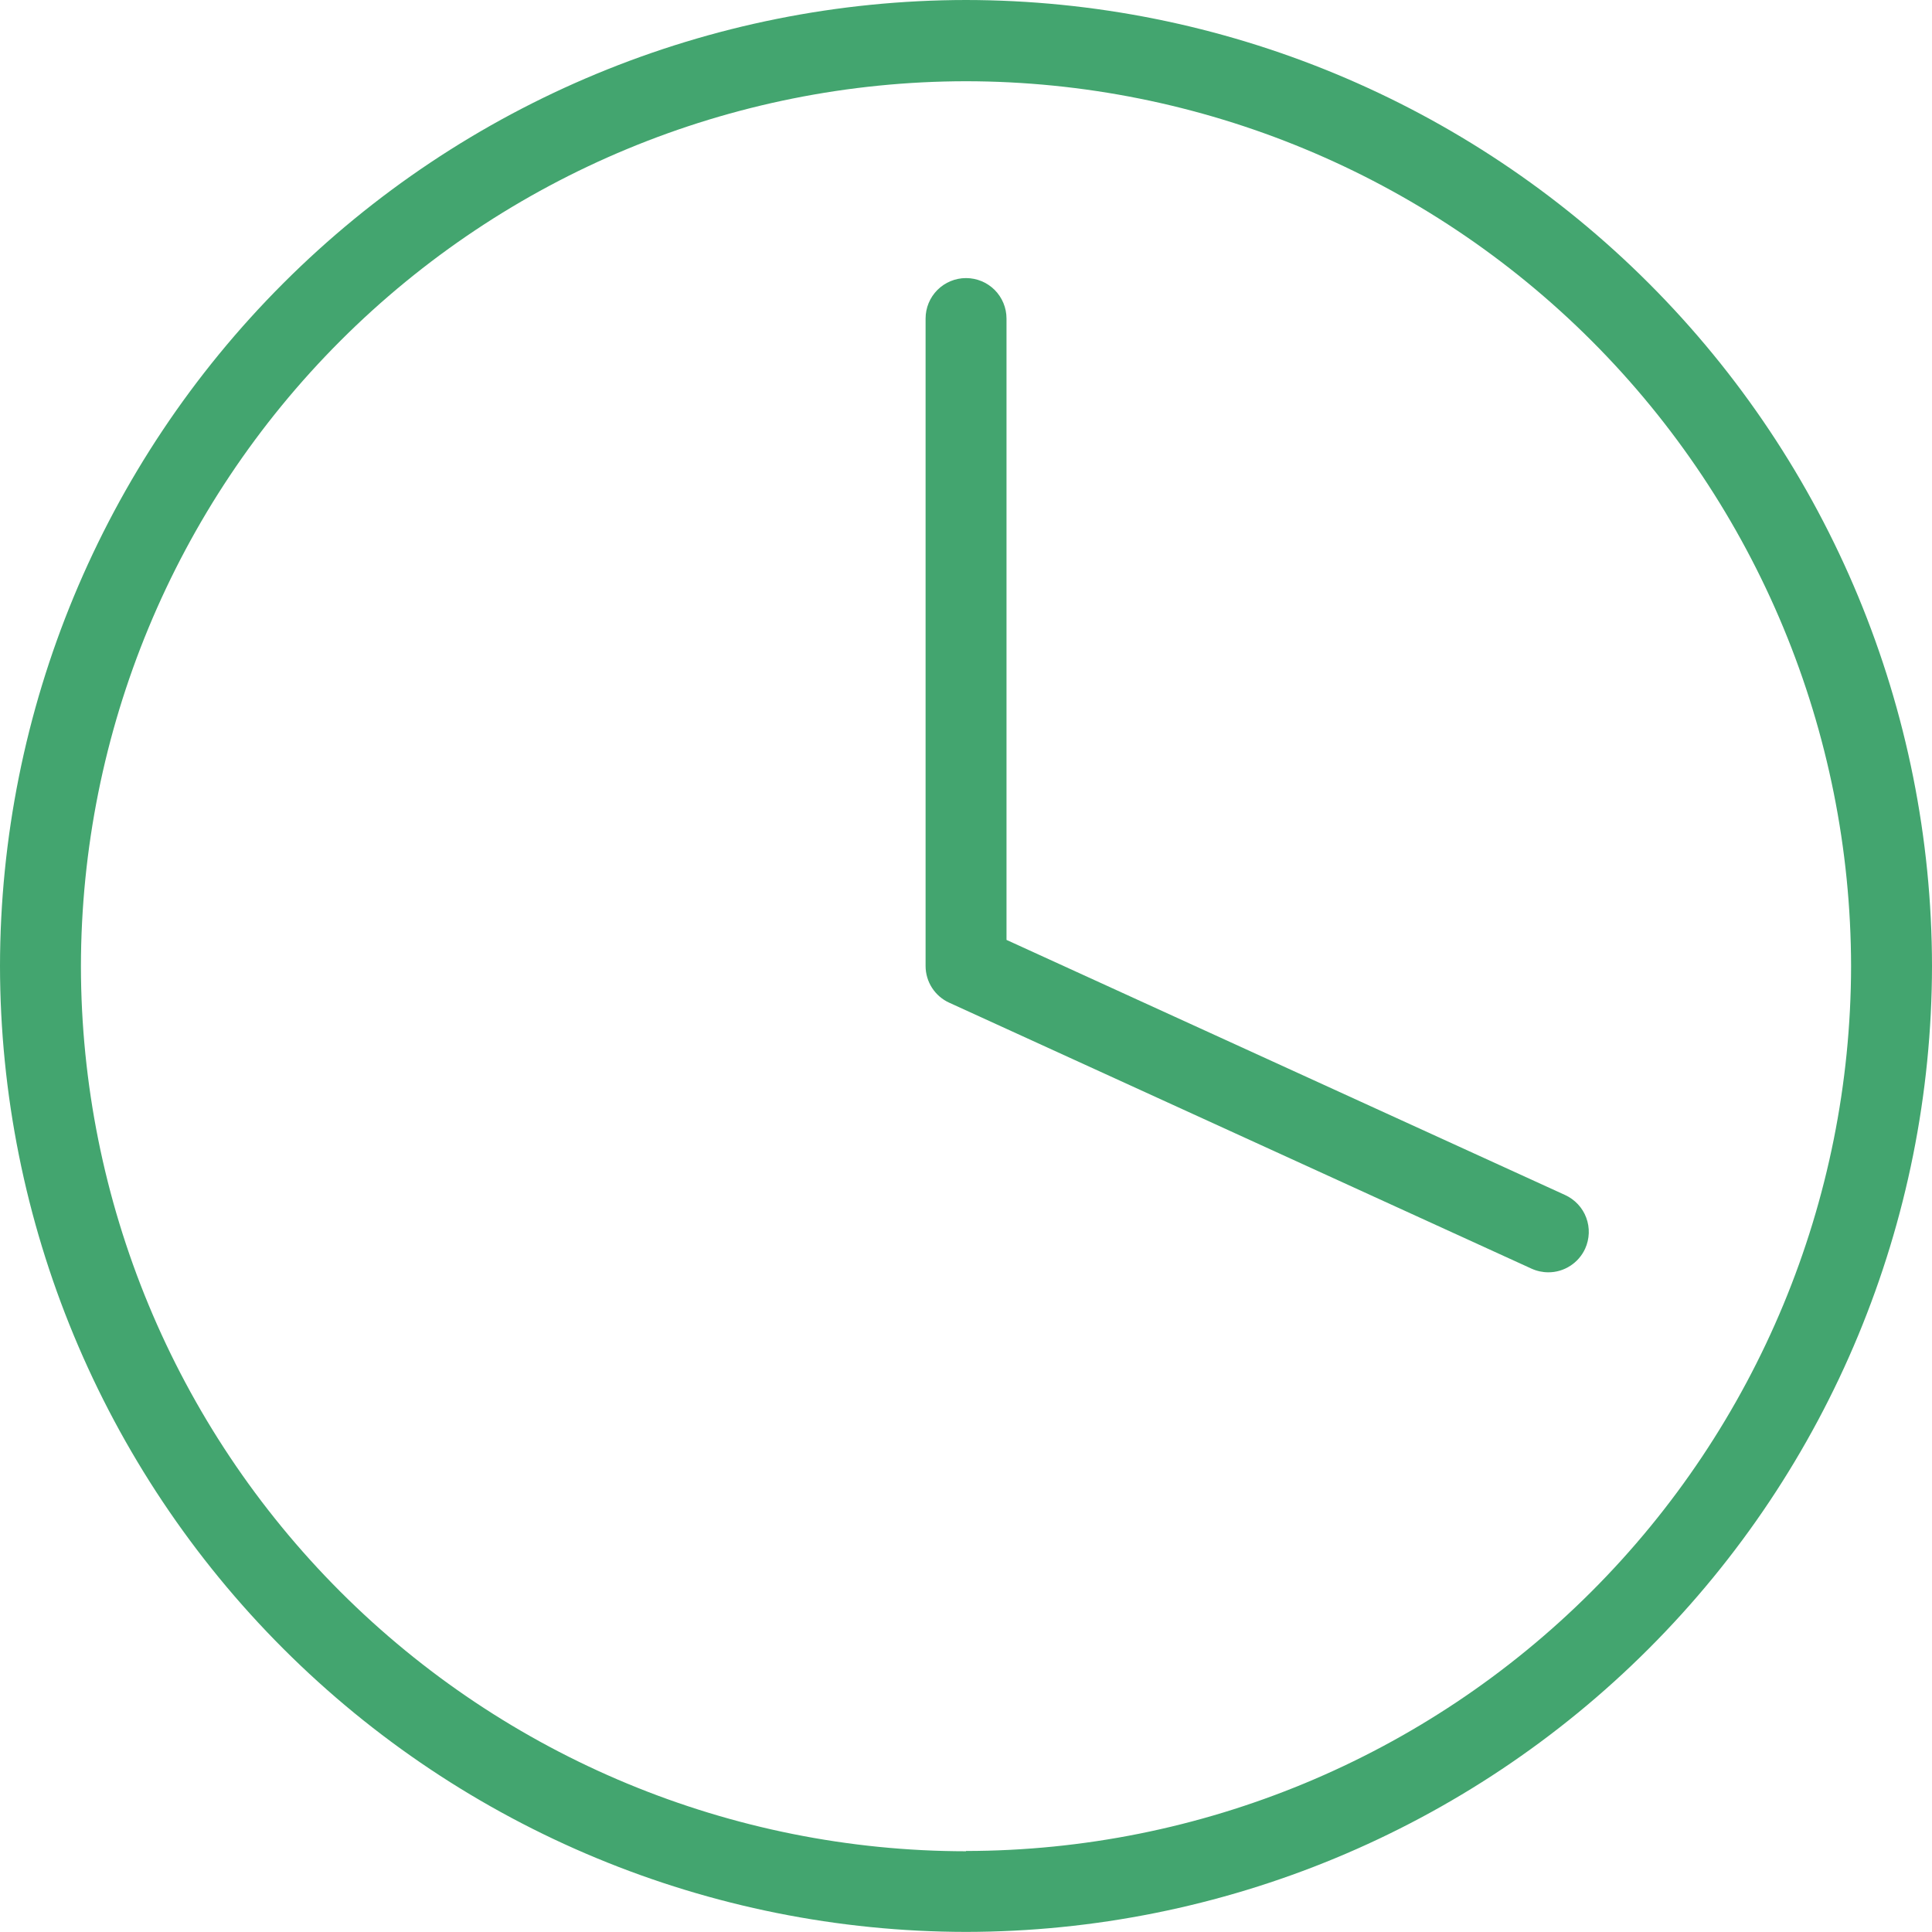 <svg width="61" height="61" viewBox="0 0 61 61" fill="none" xmlns="http://www.w3.org/2000/svg">
<path d="M30.5 0C22.414 0.009 14.661 3.226 8.944 8.944C3.226 14.661 0.009 22.414 0 30.5C0.009 38.586 3.226 46.338 8.944 52.055C14.662 57.773 22.414 60.988 30.5 60.997C38.586 60.988 46.338 57.773 52.056 52.055C57.774 46.338 60.991 38.586 61 30.5C60.992 22.413 57.776 14.661 52.057 8.943C46.339 3.225 38.587 0.008 30.5 0ZM30.5 58.451C23.091 58.444 15.989 55.497 10.75 50.259C5.511 45.021 2.564 37.918 2.555 30.51C2.564 23.101 5.511 15.998 10.749 10.759C15.988 5.52 23.091 2.573 30.5 2.565C37.909 2.573 45.012 5.52 50.251 10.759C55.489 15.998 58.436 23.101 58.445 30.51C58.434 37.916 55.486 45.017 50.247 50.253C45.008 55.489 37.907 58.434 30.5 58.442V58.451Z" fill="#43A56F"/>
<path d="M49.416 37.731L31.779 29.676V10.058C31.779 9.719 31.644 9.394 31.405 9.154C31.165 8.915 30.84 8.78 30.501 8.78C30.162 8.78 29.837 8.915 29.598 9.154C29.358 9.394 29.224 9.719 29.224 10.058V30.5C29.224 30.744 29.295 30.984 29.427 31.189C29.56 31.395 29.748 31.558 29.971 31.659L48.356 40.056C48.523 40.132 48.703 40.171 48.886 40.171C49.131 40.172 49.371 40.101 49.577 39.968C49.783 39.836 49.947 39.647 50.049 39.424C50.118 39.271 50.157 39.106 50.163 38.939C50.169 38.771 50.142 38.604 50.083 38.447C50.025 38.289 49.935 38.145 49.821 38.023C49.706 37.9 49.569 37.801 49.416 37.731Z" fill="#43A56F"/>
</svg>
